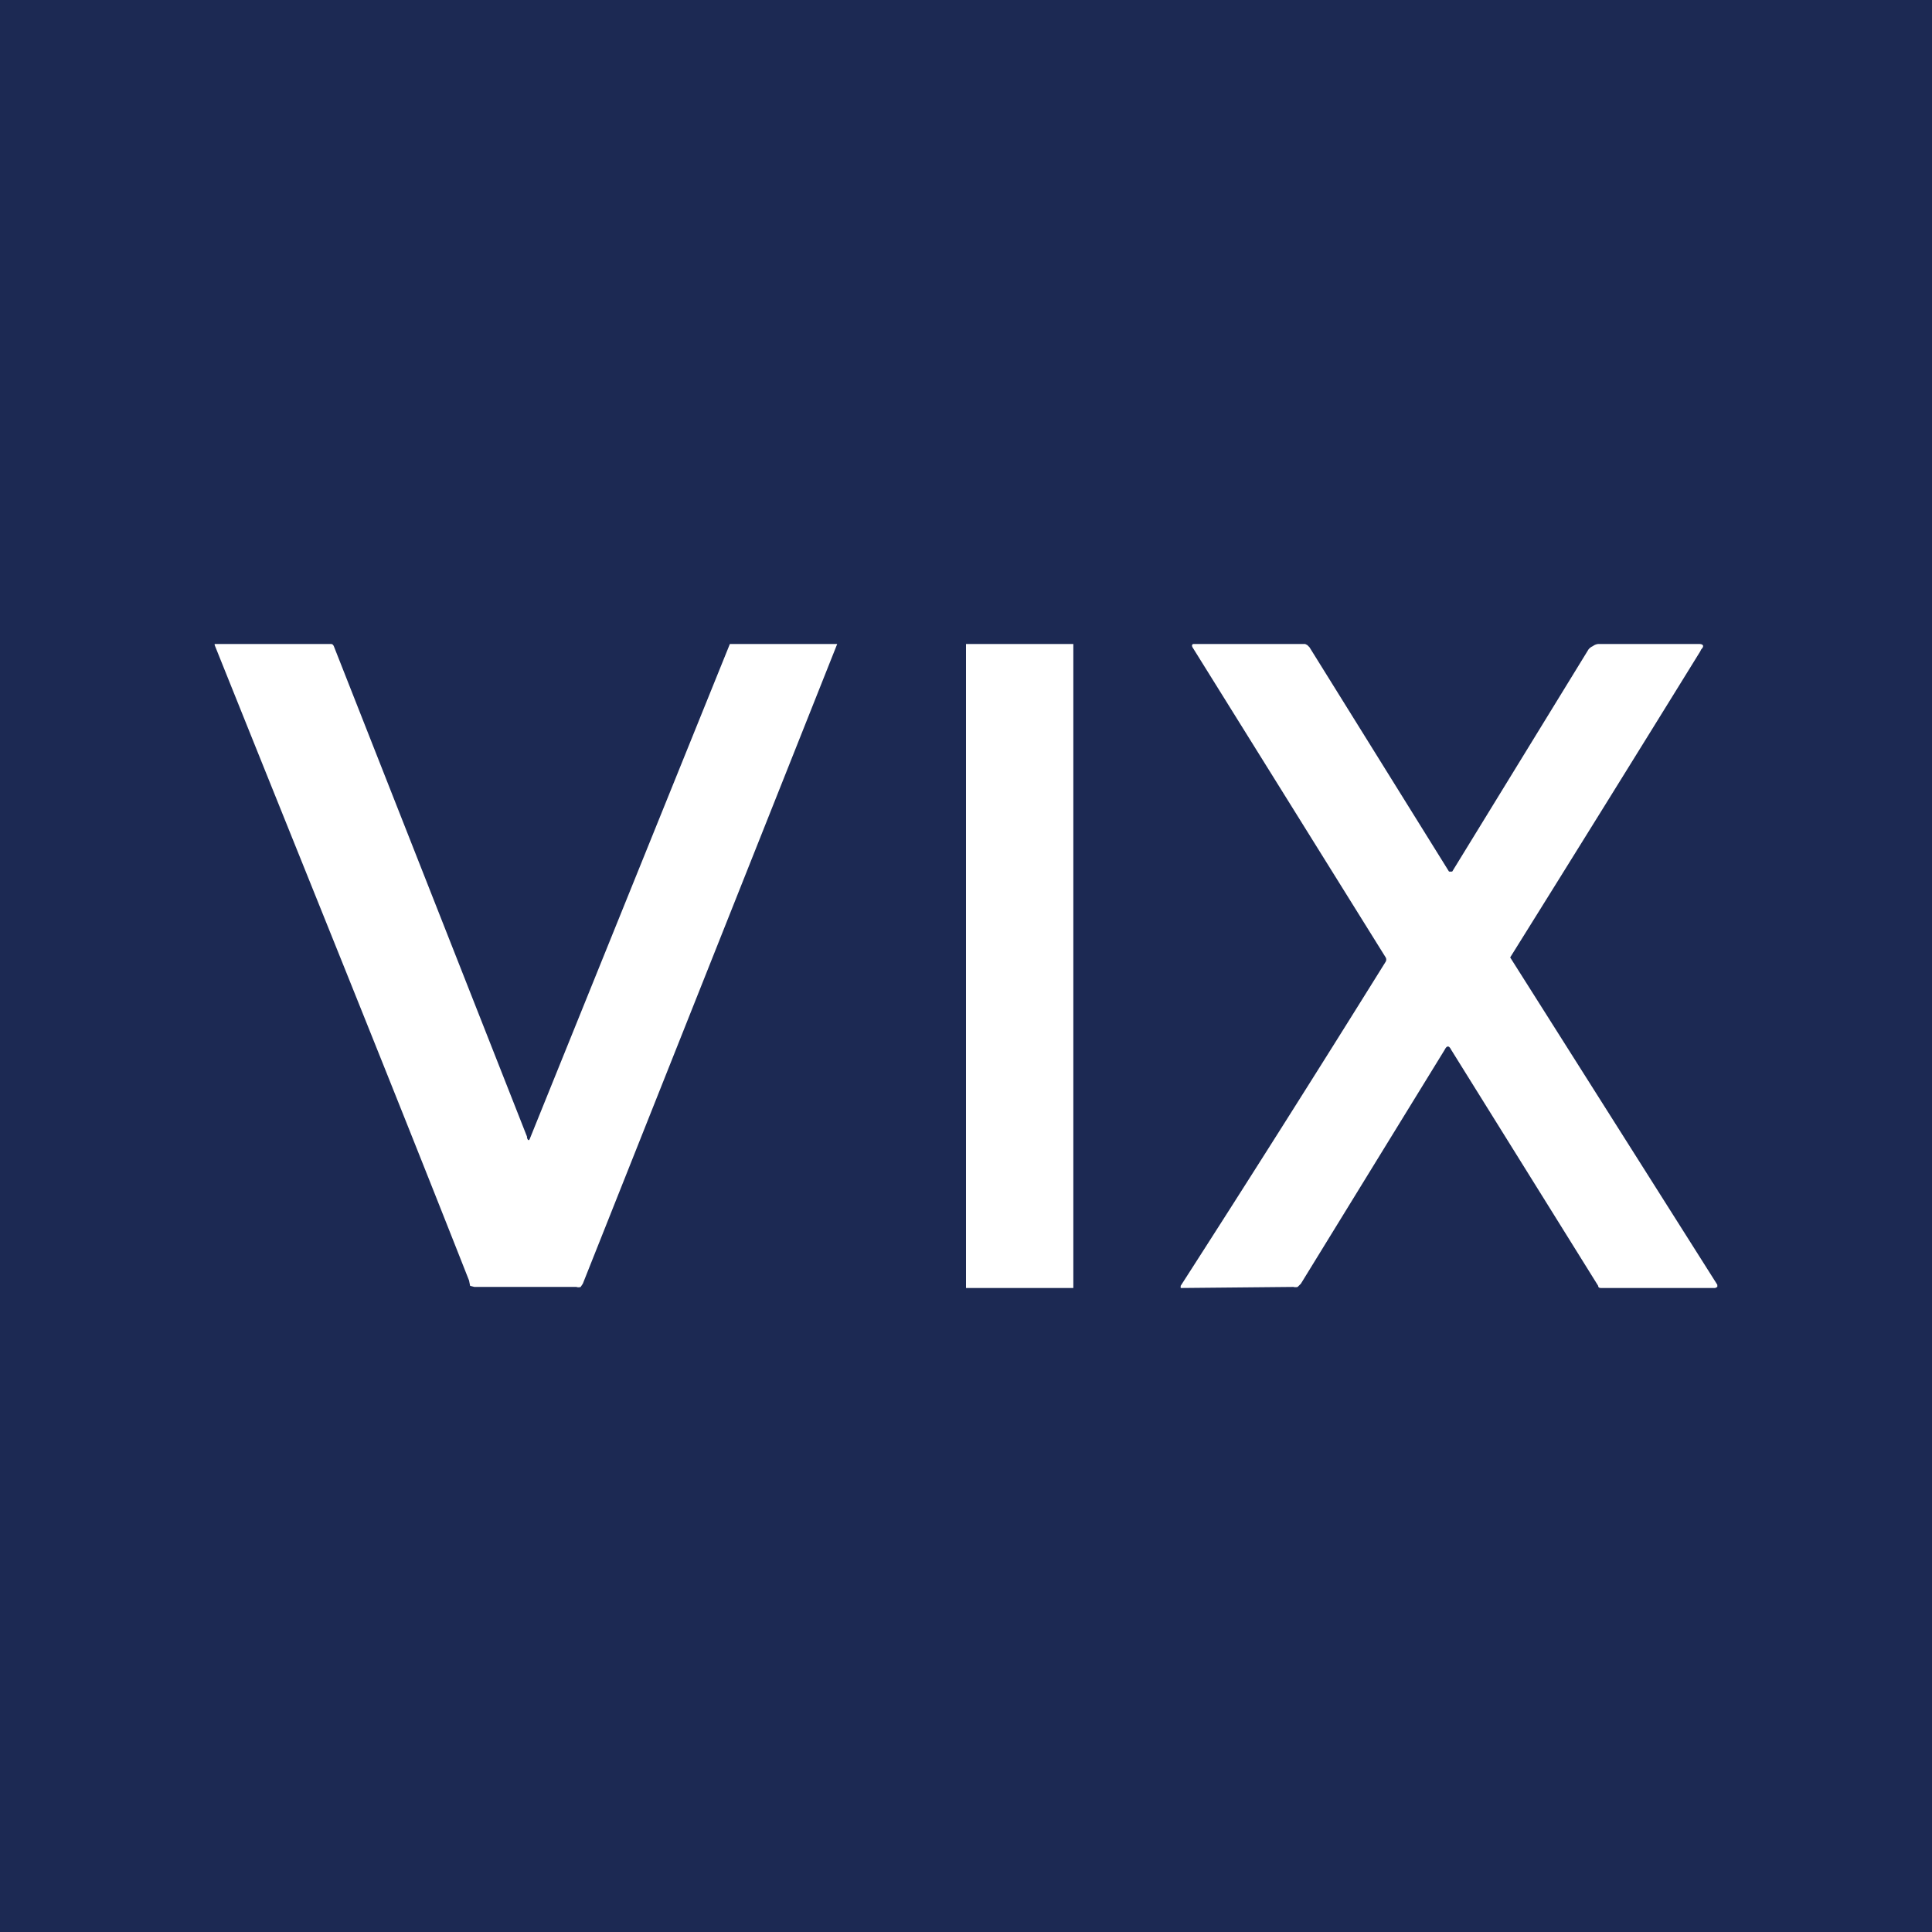 <!-- by TradingView --><svg width="18" height="18" viewBox="0 0 18 18" xmlns="http://www.w3.org/2000/svg"><path fill="#1C2953" d="M0 0h18v18H0z"/><path d="M9.99 6H9L9 6.01V12h1V6L9.99 6ZM4.91 10.6c.01.03.02.03.03 0L6.8 6h1l-2.37 5.96-.02.03a.06.06 0 0 1-.04 0h-.95l-.04-.01-.01-.05C3.59 9.95 2.79 7.98 2 6.01V6h1.08c.01 0 .02 0 .03.02l1.8 4.57ZM13.5 8.12h.01a.01.01 0 0 0 .01 0h.01l1.27-2.07a.11.11 0 0 1 .04-.03.1.1 0 0 1 .05-.02h.94c.04 0 .05.02.02.05l-.01.02a721.21 721.21 0 0 1-1.77 2.85L16 11.97v.02l-.02.01h-1.06c-.01 0-.03 0-.03-.02l-1.37-2.2c-.02-.04-.04-.04-.06 0l-1.34 2.18-.03.03a.08.08 0 0 1-.04 0L11 12v-.02a241.42 241.42 0 0 0 1.91-3.02.04.04 0 0 0 0-.04l-1.8-2.89c-.01-.02 0-.03.01-.03h1.04l.02.01.02.02 1.3 2.09Z" fill="#fff"/></svg>